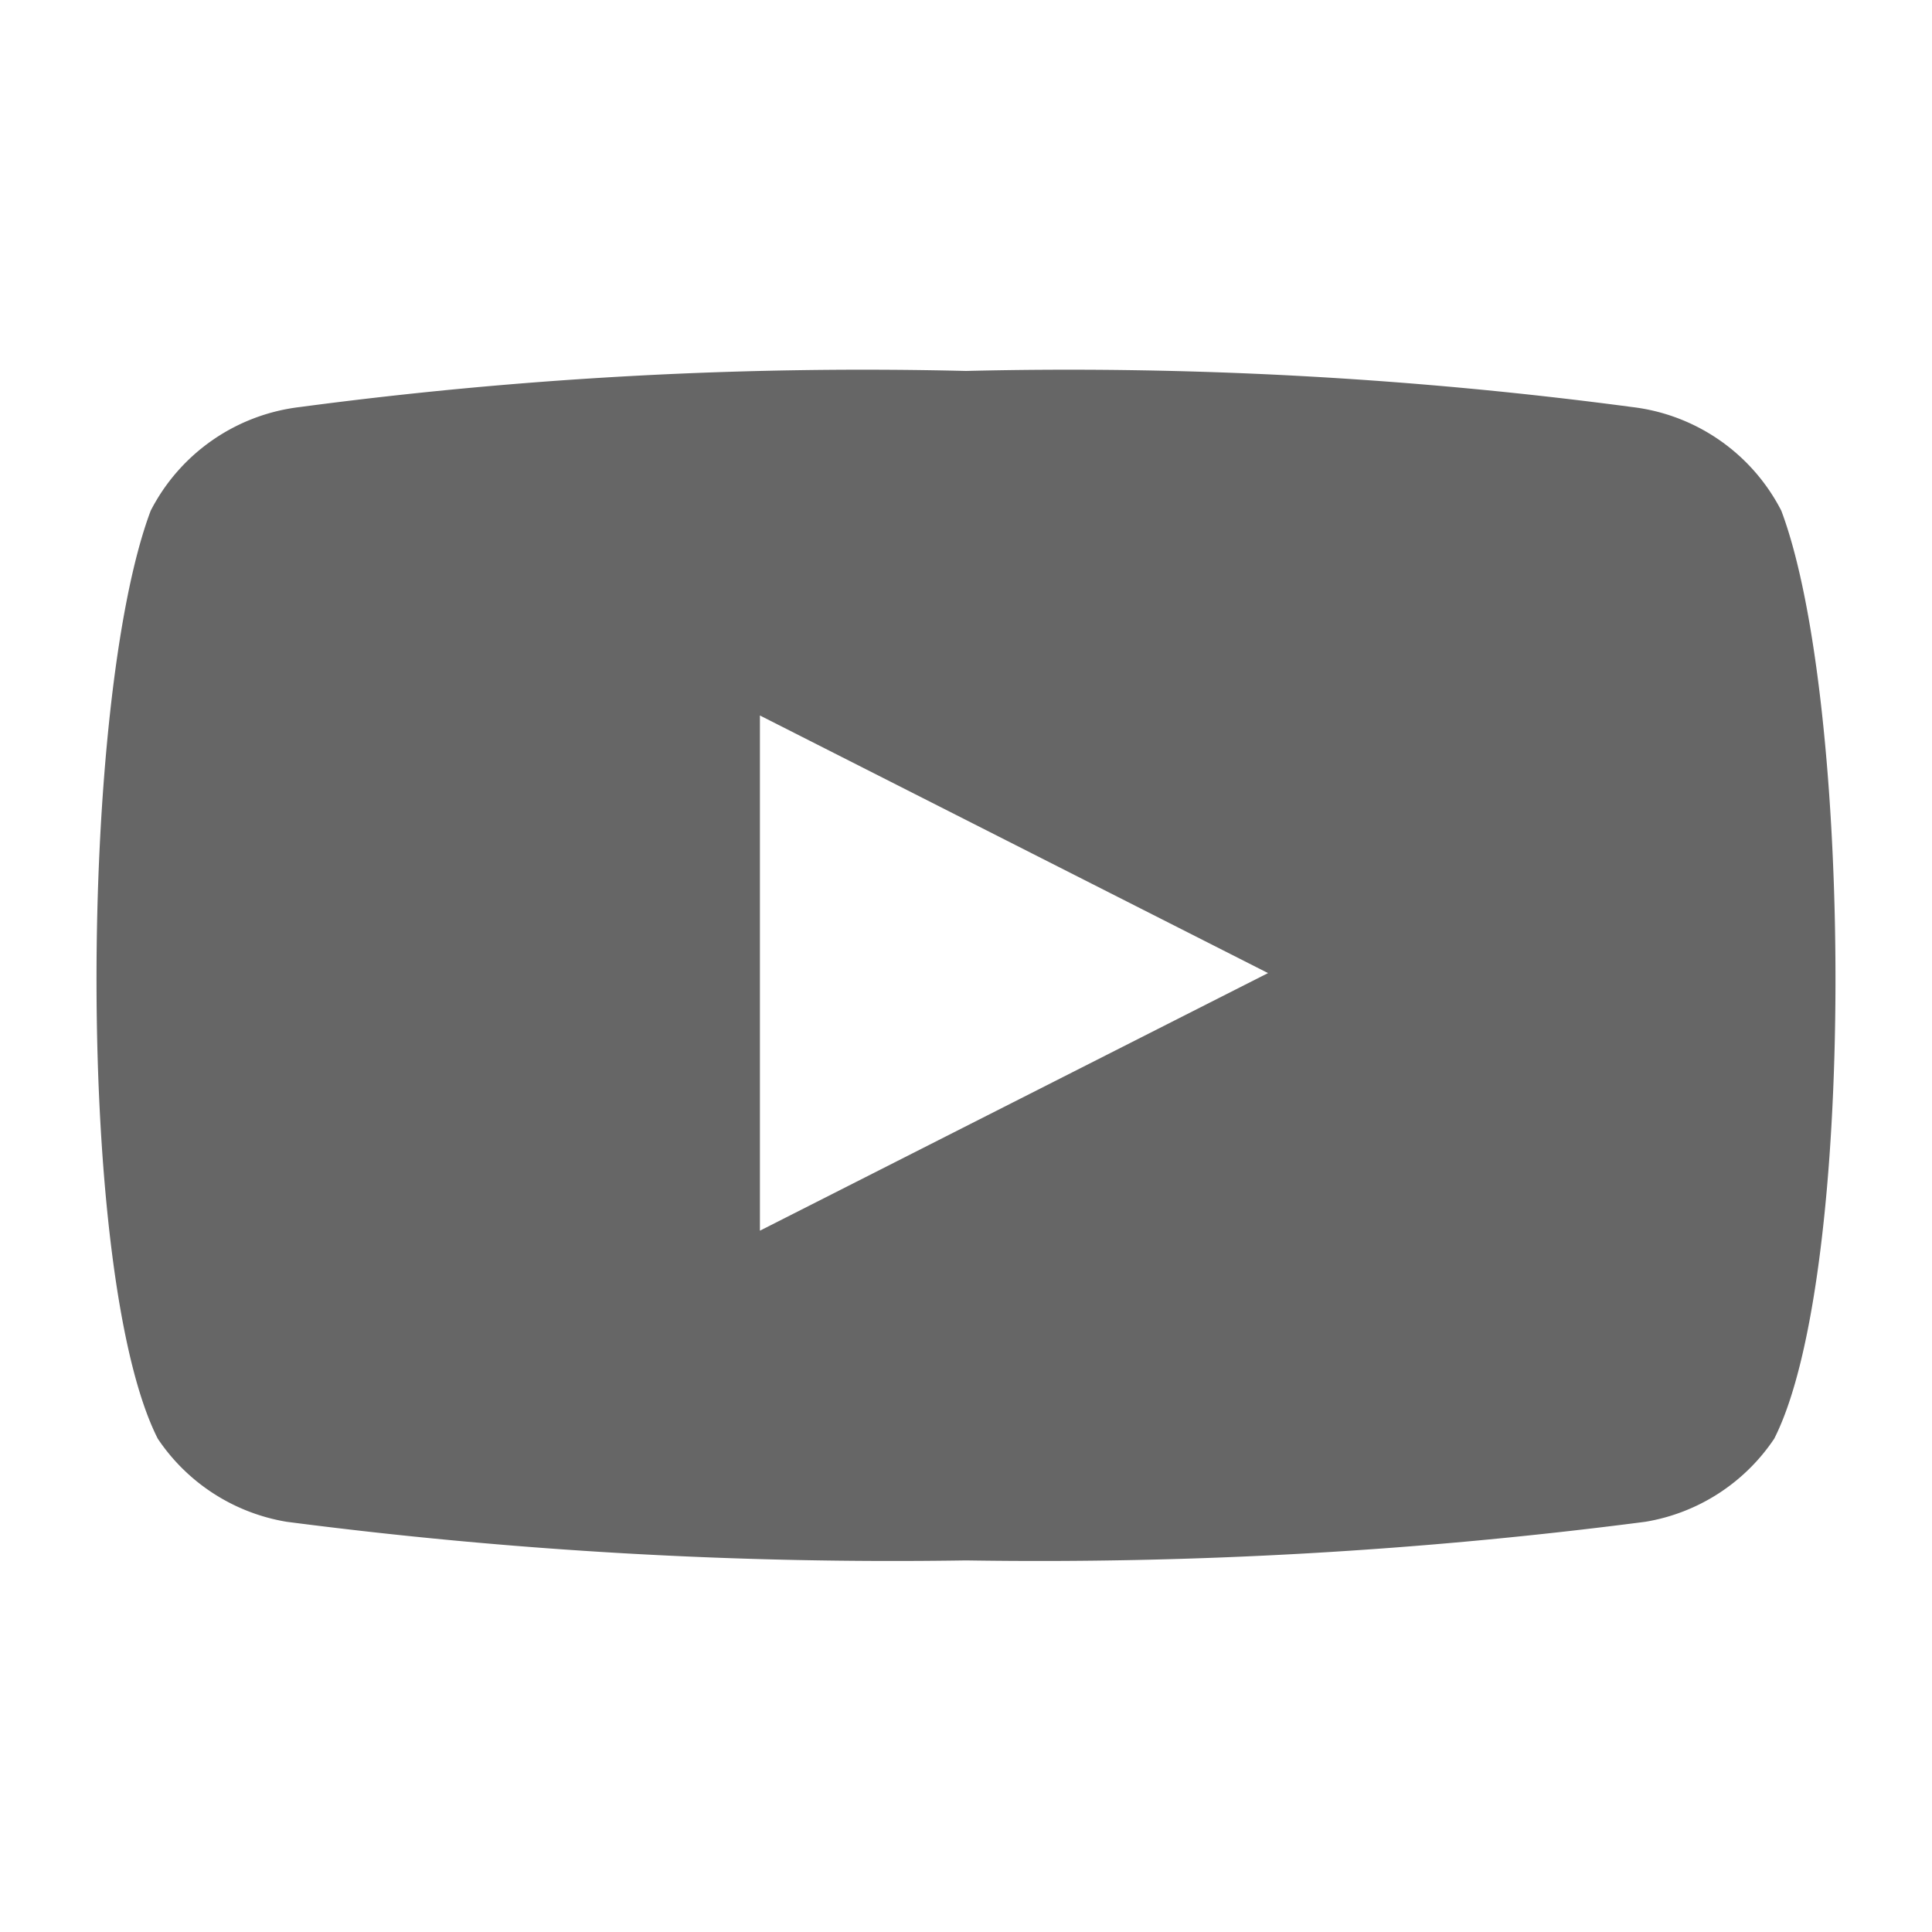 <svg xmlns="http://www.w3.org/2000/svg" viewBox="0 0 30 30" width="30px" height="30px"><defs><style>.cls-1{fill:none;}.cls-2{fill:#666;}</style></defs><g id="レイヤー_2" data-name="レイヤー 2"><g id="レイヤー_1-2" data-name="レイヤー 1"><path class="cls-1" d="M0,0H30V30H0Z"/><path class="cls-2" d="M27.55,22.34a3,3,0,0,1-2,1.29,73.05,73.05,0,0,1-10.55.6,73.05,73.05,0,0,1-10.55-.6,3,3,0,0,1-2-1.29C1.17,19.82,1.23,10.88,2.34,7.93A3,3,0,0,1,4.66,6.32,66.32,66.32,0,0,1,15,5.76a66.32,66.32,0,0,1,10.34.56,3,3,0,0,1,2.32,1.61C28.77,10.88,28.83,19.82,27.55,22.34Zm-7.86-7.23-7.89-4v8Z"/></g></g></svg>